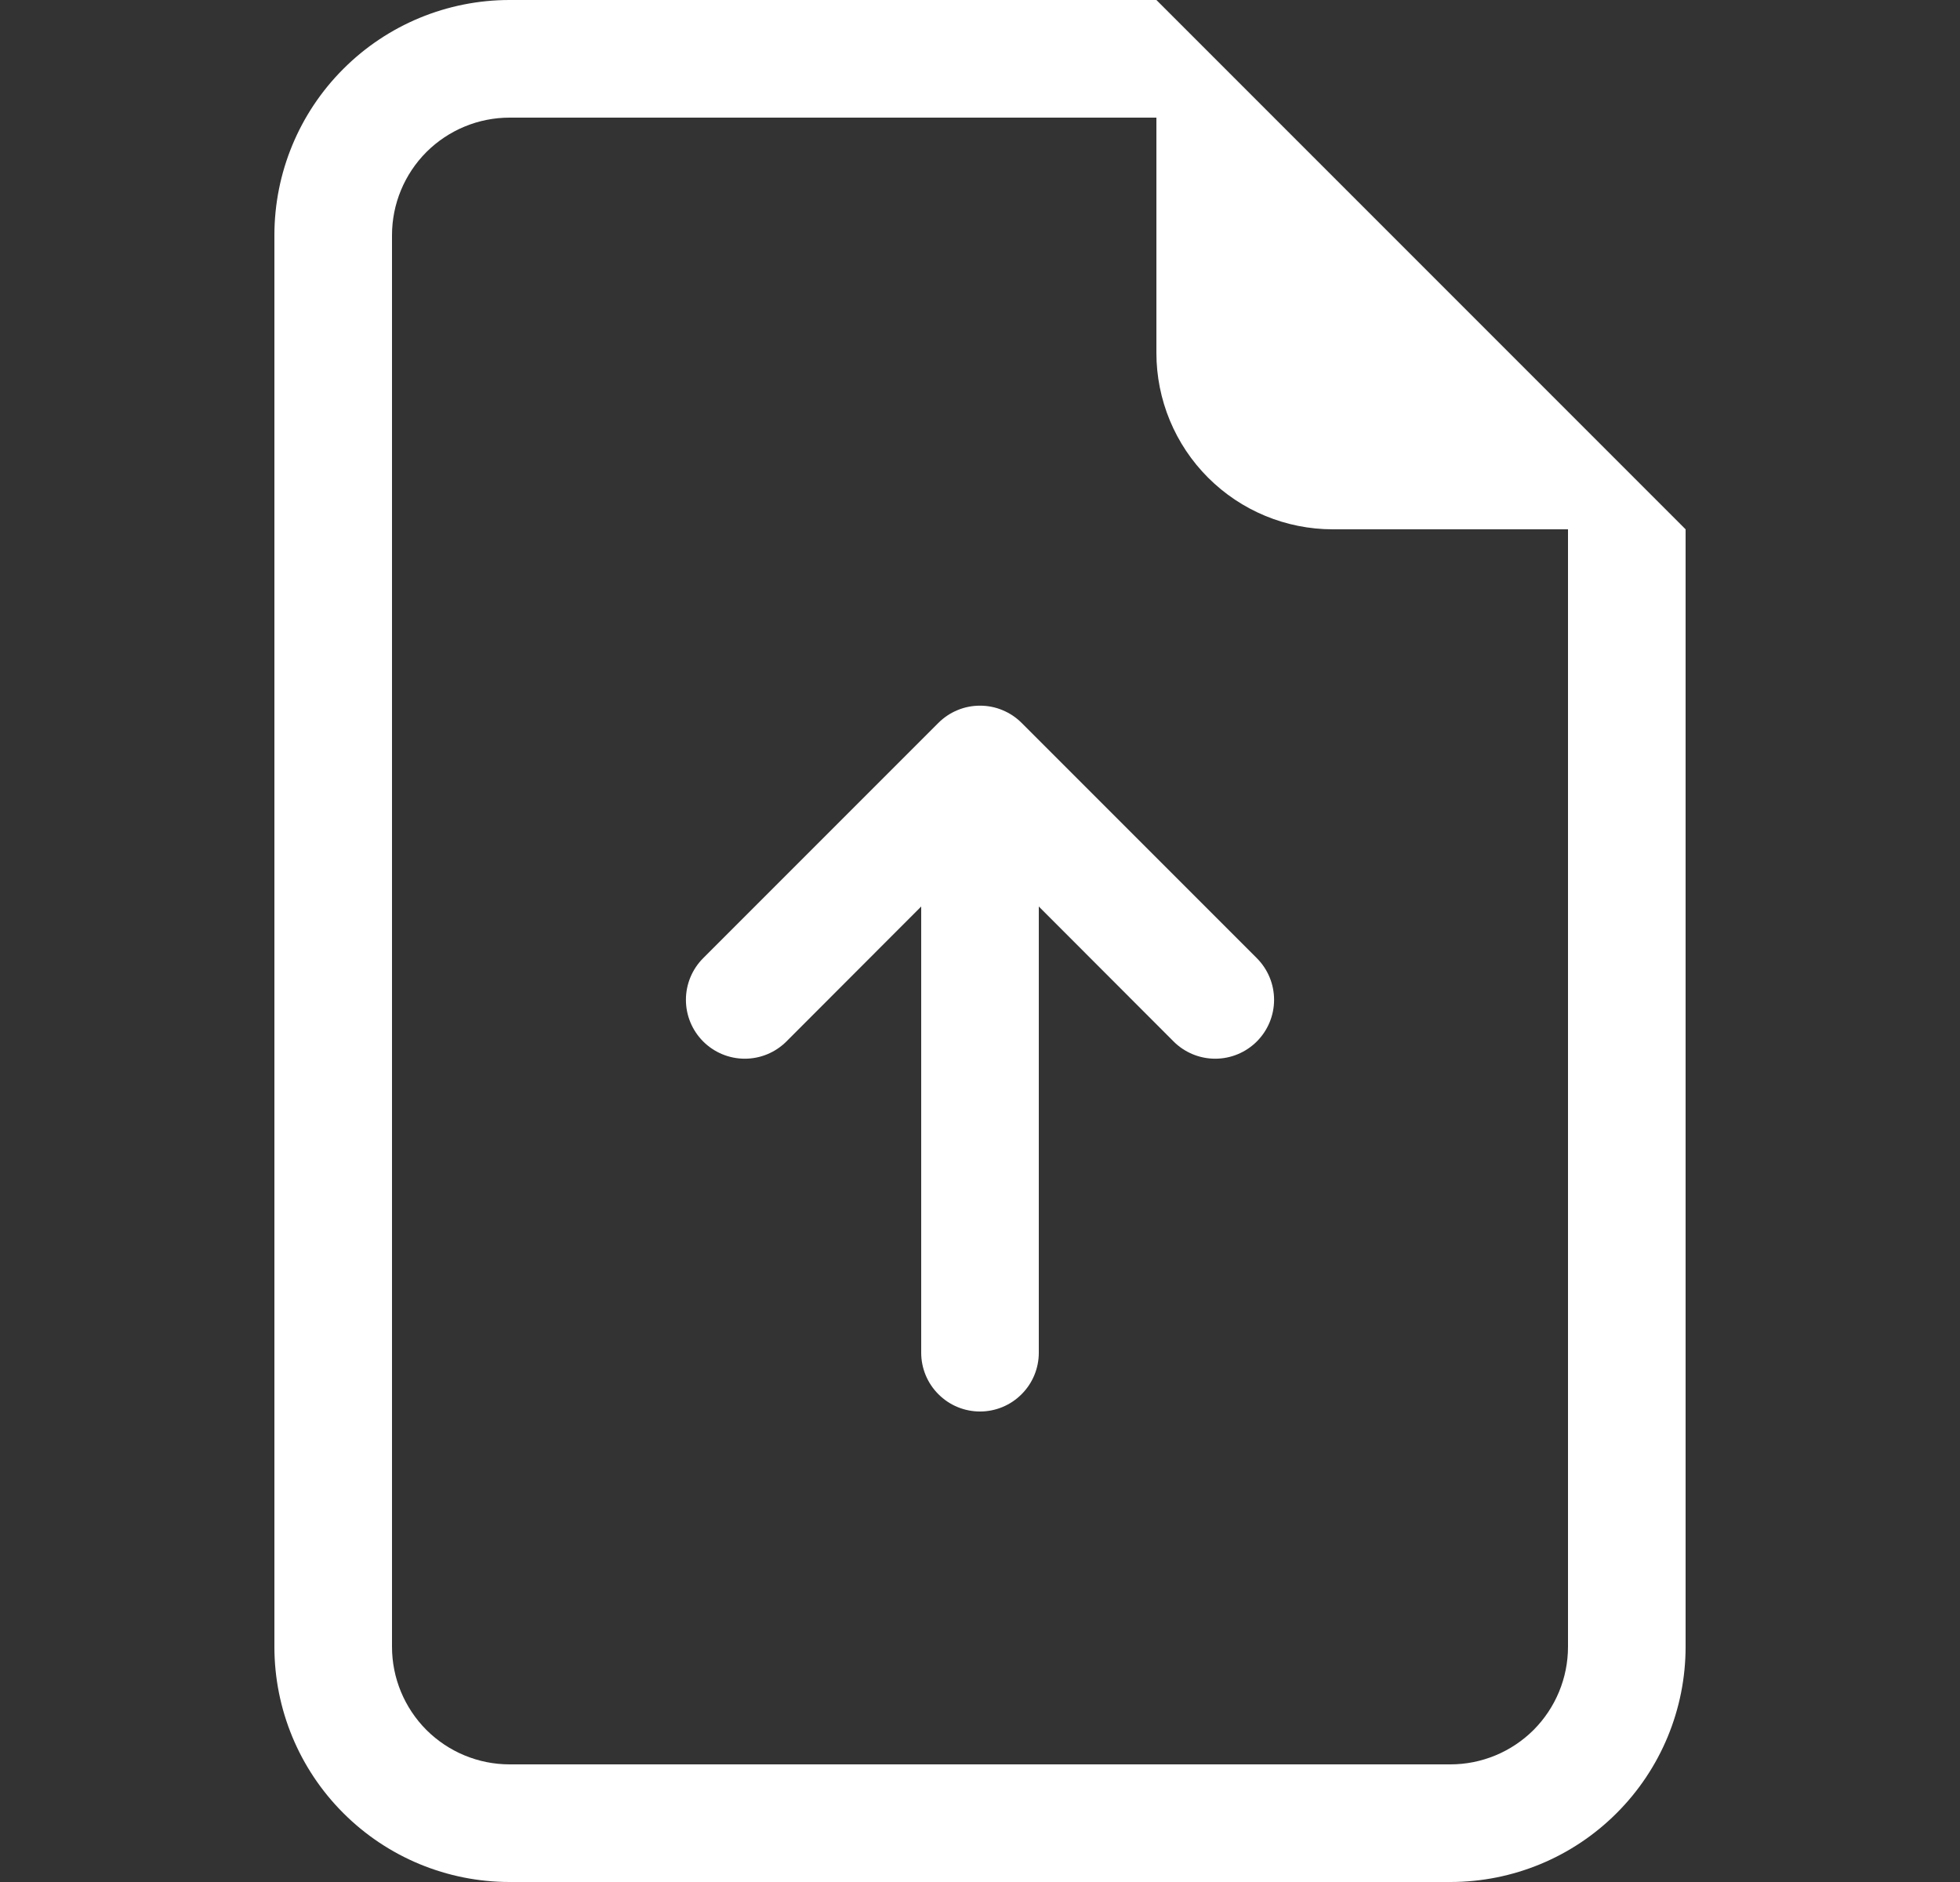 <svg width="25" height="24" viewBox="0 0 25 24" fill="none" xmlns="http://www.w3.org/2000/svg">
<rect x="0" y="0" width="25" height="24" fill="#333333" stroke="none"/>
<path d="M13.25 17.25C13.25 17.449 13.171 17.64 13.03 17.78C12.89 17.921 12.699 18 12.5 18C12.301 18 12.11 17.921 11.97 17.78C11.829 17.64 11.75 17.449 11.75 17.25V11.56L10.031 13.281C9.89 13.422 9.699 13.501 9.5 13.501C9.301 13.501 9.11 13.422 8.969 13.281C8.828 13.14 8.749 12.949 8.749 12.75C8.749 12.551 8.828 12.36 8.969 12.219L11.969 9.219C12.039 9.149 12.121 9.094 12.213 9.056C12.304 9.018 12.401 8.999 12.5 8.999C12.599 8.999 12.696 9.018 12.787 9.056C12.879 9.094 12.961 9.149 13.031 9.219L16.031 12.219C16.172 12.36 16.251 12.551 16.251 12.75C16.251 12.949 16.172 13.14 16.031 13.281C15.89 13.422 15.699 13.501 15.5 13.501C15.301 13.501 15.11 13.422 14.969 13.281L13.25 11.56V17.25Z" fill="white"/>
<path d="M21.5 21V6.75L14.75 0H6.5C5.704 0 4.941 0.316 4.379 0.879C3.816 1.441 3.5 2.204 3.5 3V21C3.5 21.796 3.816 22.559 4.379 23.121C4.941 23.684 5.704 24 6.5 24H18.5C19.296 24 20.059 23.684 20.621 23.121C21.184 22.559 21.5 21.796 21.5 21ZM14.75 4.5C14.75 5.097 14.987 5.669 15.409 6.091C15.831 6.513 16.403 6.75 17 6.75H20V21C20 21.398 19.842 21.779 19.561 22.061C19.279 22.342 18.898 22.5 18.5 22.5H6.5C6.102 22.5 5.721 22.342 5.439 22.061C5.158 21.779 5 21.398 5 21V3C5 2.602 5.158 2.221 5.439 1.939C5.721 1.658 6.102 1.5 6.5 1.5H14.75V4.5Z" fill="white"/>
</svg>
